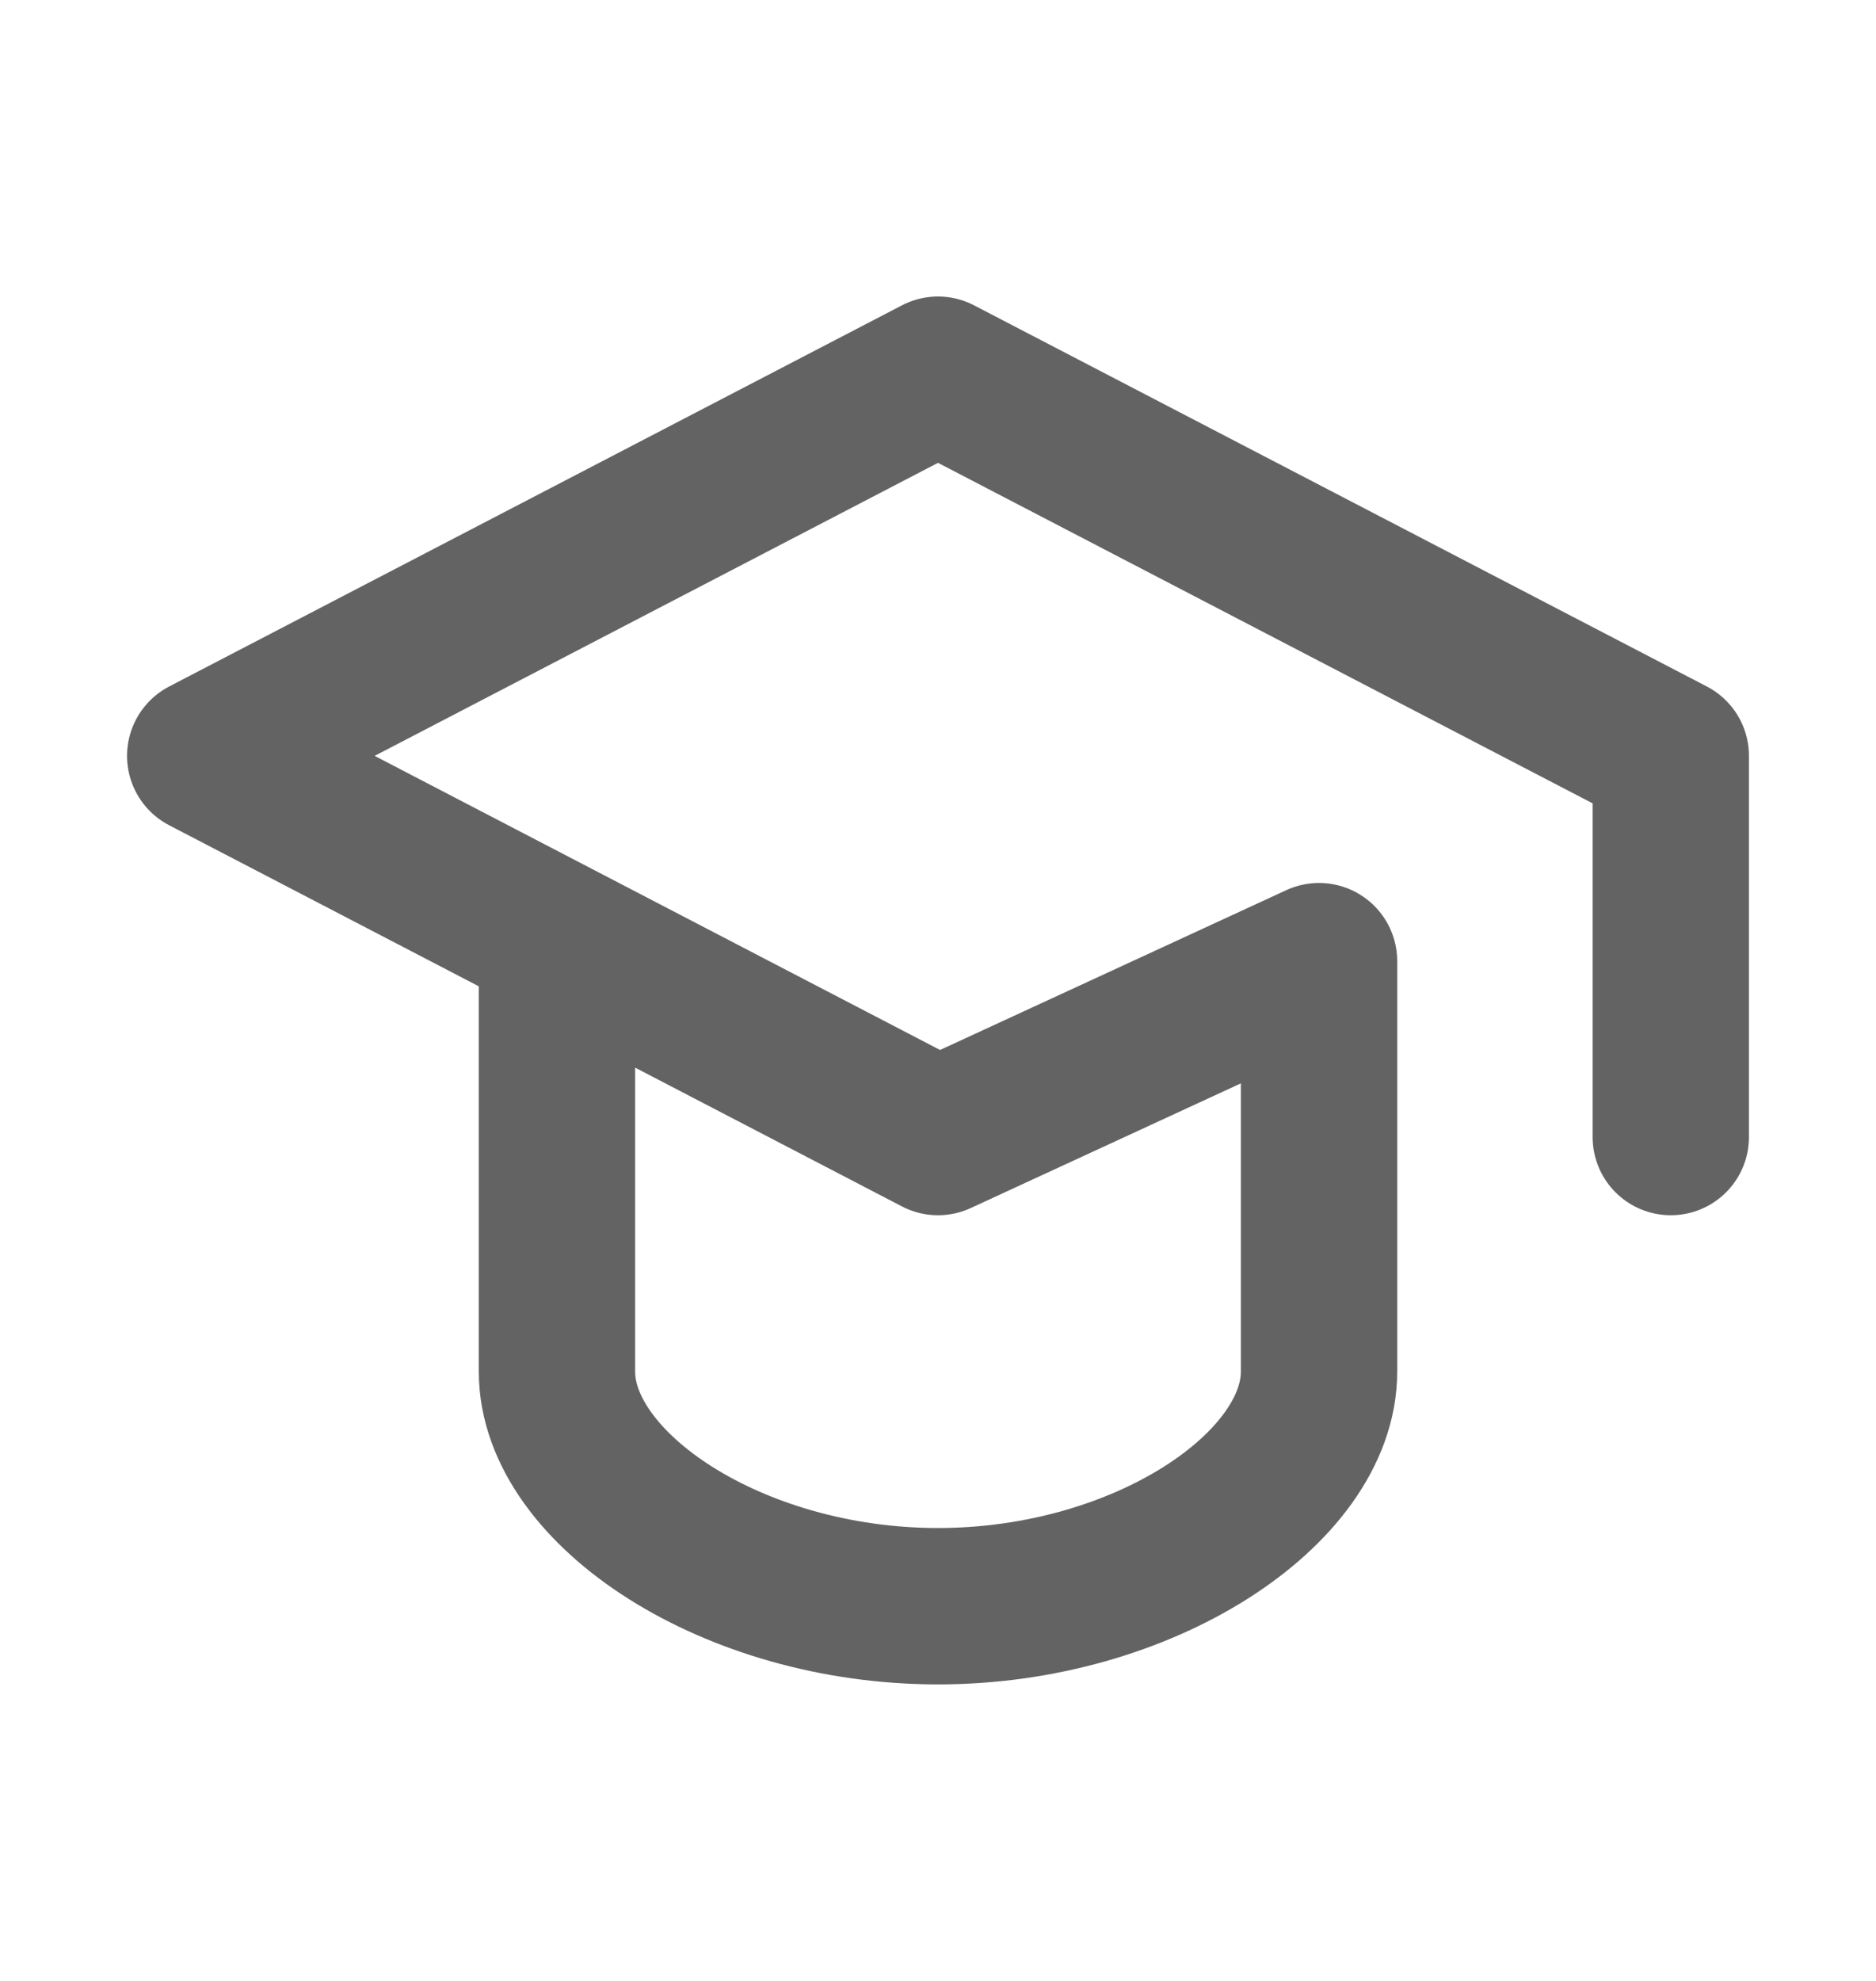 <svg width="18" height="19" viewBox="0 0 18 19" fill="none" xmlns="http://www.w3.org/2000/svg">
<path d="M16.031 10.906V7.25L9 3.594L1.969 7.25L9 10.906L12.656 9.219V13.156C12.656 14.281 10.969 15.406 9 15.406C7.031 15.406 5.344 14.281 5.344 13.156V9.219" stroke="#636363" stroke-width="1.5" stroke-linecap="round" stroke-linejoin="round"/>
</svg>
